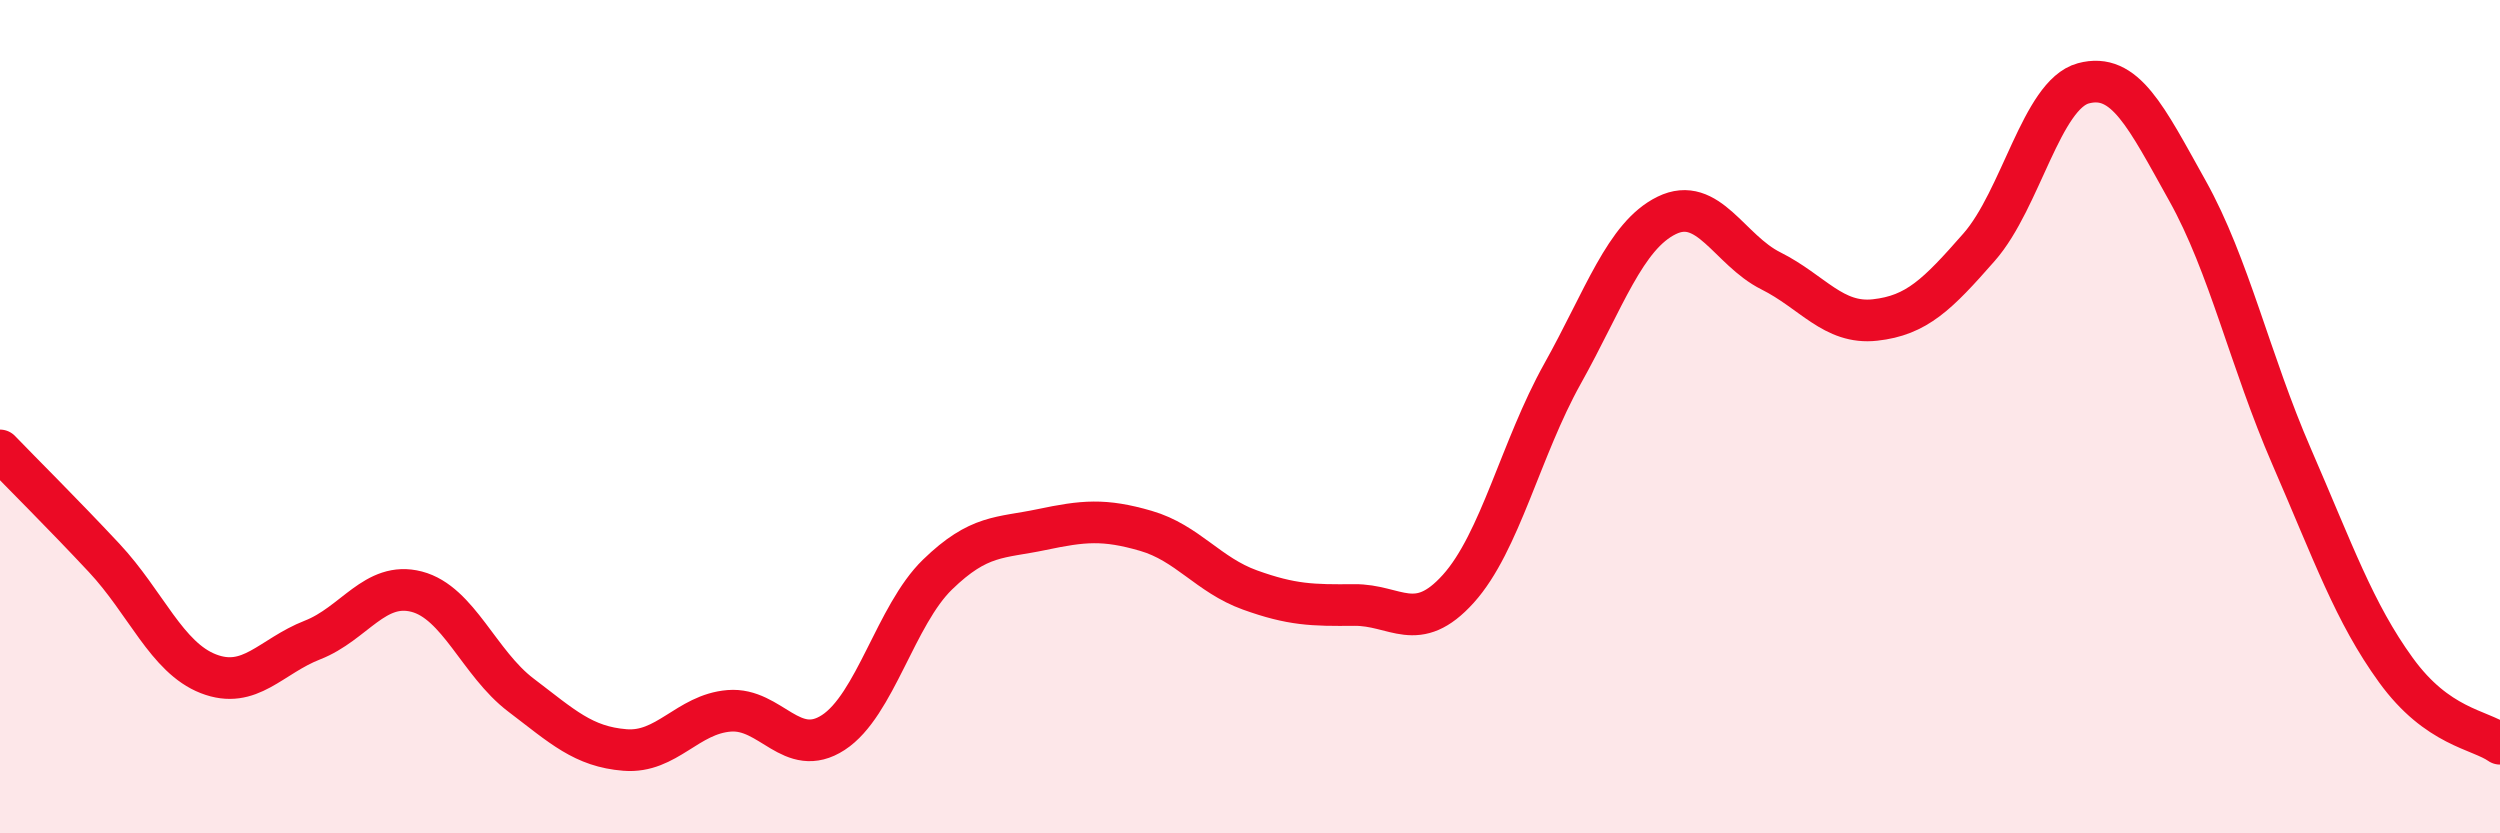 
    <svg width="60" height="20" viewBox="0 0 60 20" xmlns="http://www.w3.org/2000/svg">
      <path
        d="M 0,10.81 C 0.5,11.33 1.5,12.32 2.5,13.39 C 3.5,14.46 4,15.78 5,16.17 C 6,16.56 6.5,15.75 7.5,15.36 C 8.5,14.97 9,13.94 10,14.2 C 11,14.46 11.5,15.92 12.5,16.68 C 13.5,17.44 14,17.92 15,18 C 16,18.08 16.5,17.14 17.5,17.06 C 18.5,16.98 19,18.23 20,17.58 C 21,16.93 21.5,14.76 22.5,13.79 C 23.5,12.82 24,12.92 25,12.71 C 26,12.5 26.5,12.45 27.5,12.74 C 28.5,13.03 29,13.8 30,14.16 C 31,14.52 31.5,14.53 32.5,14.52 C 33.5,14.51 34,15.24 35,14.13 C 36,13.02 36.5,10.76 37.5,8.97 C 38.5,7.18 39,5.66 40,5.17 C 41,4.68 41.5,6 42.5,6.5 C 43.5,7 44,7.79 45,7.68 C 46,7.57 46.5,7.07 47.5,5.93 C 48.5,4.79 49,2.27 50,2 C 51,1.73 51.5,2.79 52.5,4.58 C 53.5,6.37 54,8.66 55,10.96 C 56,13.26 56.5,14.7 57.5,16.08 C 58.5,17.46 59.5,17.5 60,17.85L60 20L0 20Z"
        fill="#EB0A25"
        opacity="0.1"
        stroke-linecap="round"
        stroke-linejoin="round"
      />
      <path
        d="M 0,10.81 C 0.5,11.33 1.5,12.32 2.5,13.39 C 3.5,14.46 4,15.78 5,16.17 C 6,16.56 6.5,15.75 7.5,15.36 C 8.5,14.97 9,13.94 10,14.2 C 11,14.46 11.5,15.92 12.5,16.68 C 13.5,17.44 14,17.92 15,18 C 16,18.08 16.5,17.14 17.5,17.06 C 18.5,16.98 19,18.23 20,17.58 C 21,16.93 21.5,14.76 22.5,13.79 C 23.5,12.82 24,12.92 25,12.71 C 26,12.5 26.5,12.45 27.5,12.74 C 28.5,13.03 29,13.8 30,14.16 C 31,14.52 31.5,14.53 32.5,14.52 C 33.5,14.51 34,15.24 35,14.13 C 36,13.02 36.5,10.76 37.5,8.97 C 38.5,7.18 39,5.66 40,5.17 C 41,4.68 41.5,6 42.5,6.5 C 43.5,7 44,7.79 45,7.68 C 46,7.57 46.5,7.07 47.5,5.93 C 48.5,4.79 49,2.27 50,2 C 51,1.73 51.5,2.79 52.5,4.58 C 53.5,6.37 54,8.66 55,10.96 C 56,13.26 56.5,14.7 57.5,16.08 C 58.5,17.46 59.5,17.5 60,17.85"
        stroke="#EB0A25"
        stroke-width="1"
        fill="none"
        stroke-linecap="round"
        stroke-linejoin="round"
      />
    </svg>
  